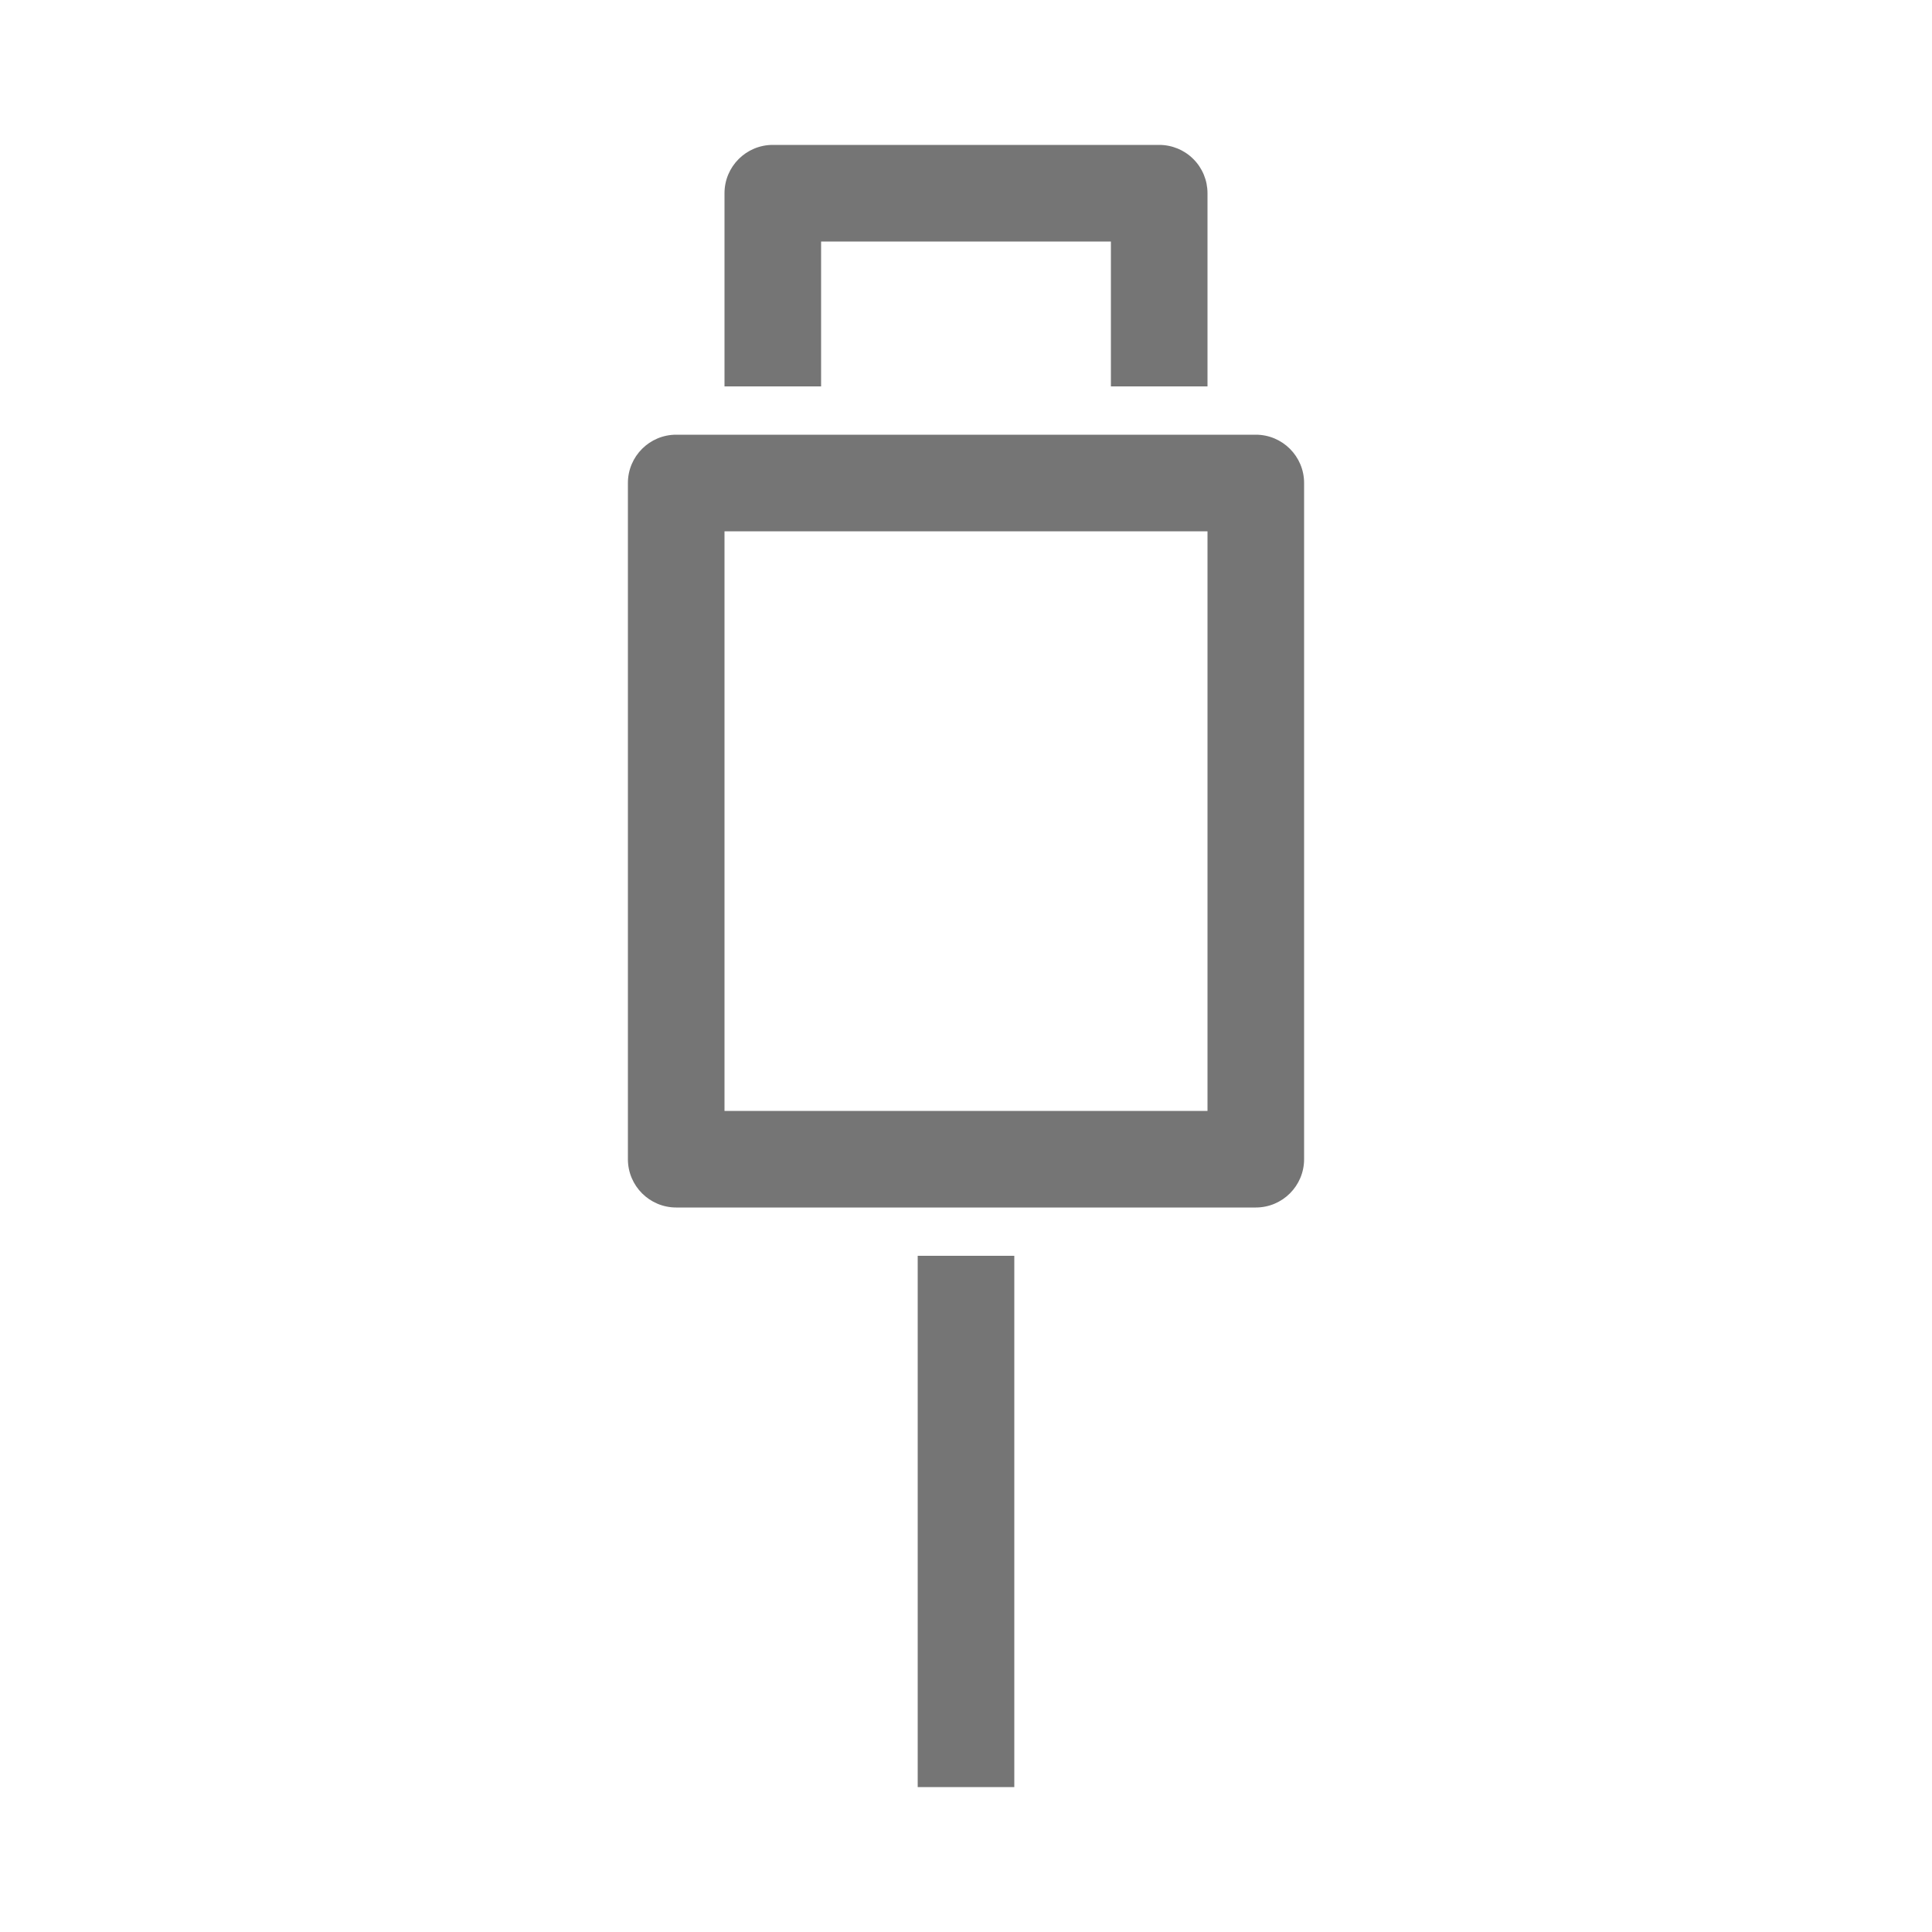 <svg width="40" height="40" viewBox="0 0 40 40" fill="none" xmlns="http://www.w3.org/2000/svg">
<path d="M17 5L17 8H15L15 4C15 3.448 15.448 3 16 3H24C24.265 3 24.52 3.105 24.707 3.293C24.895 3.48 25 3.735 25 4L25 8L23 8L23 5L17 5Z" fill="#757575"/>
<path fill-rule="evenodd" clip-rule="evenodd" d="M14 9C13.448 9 13 9.448 13 10L13 24C13 24.552 13.448 25 14 25L26 25C26.552 25 27 24.552 27 24L27 10C27 9.448 26.552 9 26 9L14 9ZM15 11L15 23L25 23L25 11L15 11Z" fill="#757575"/>
<path d="M21 26H19V37H21V26Z" fill="#757575"/>
</svg>
